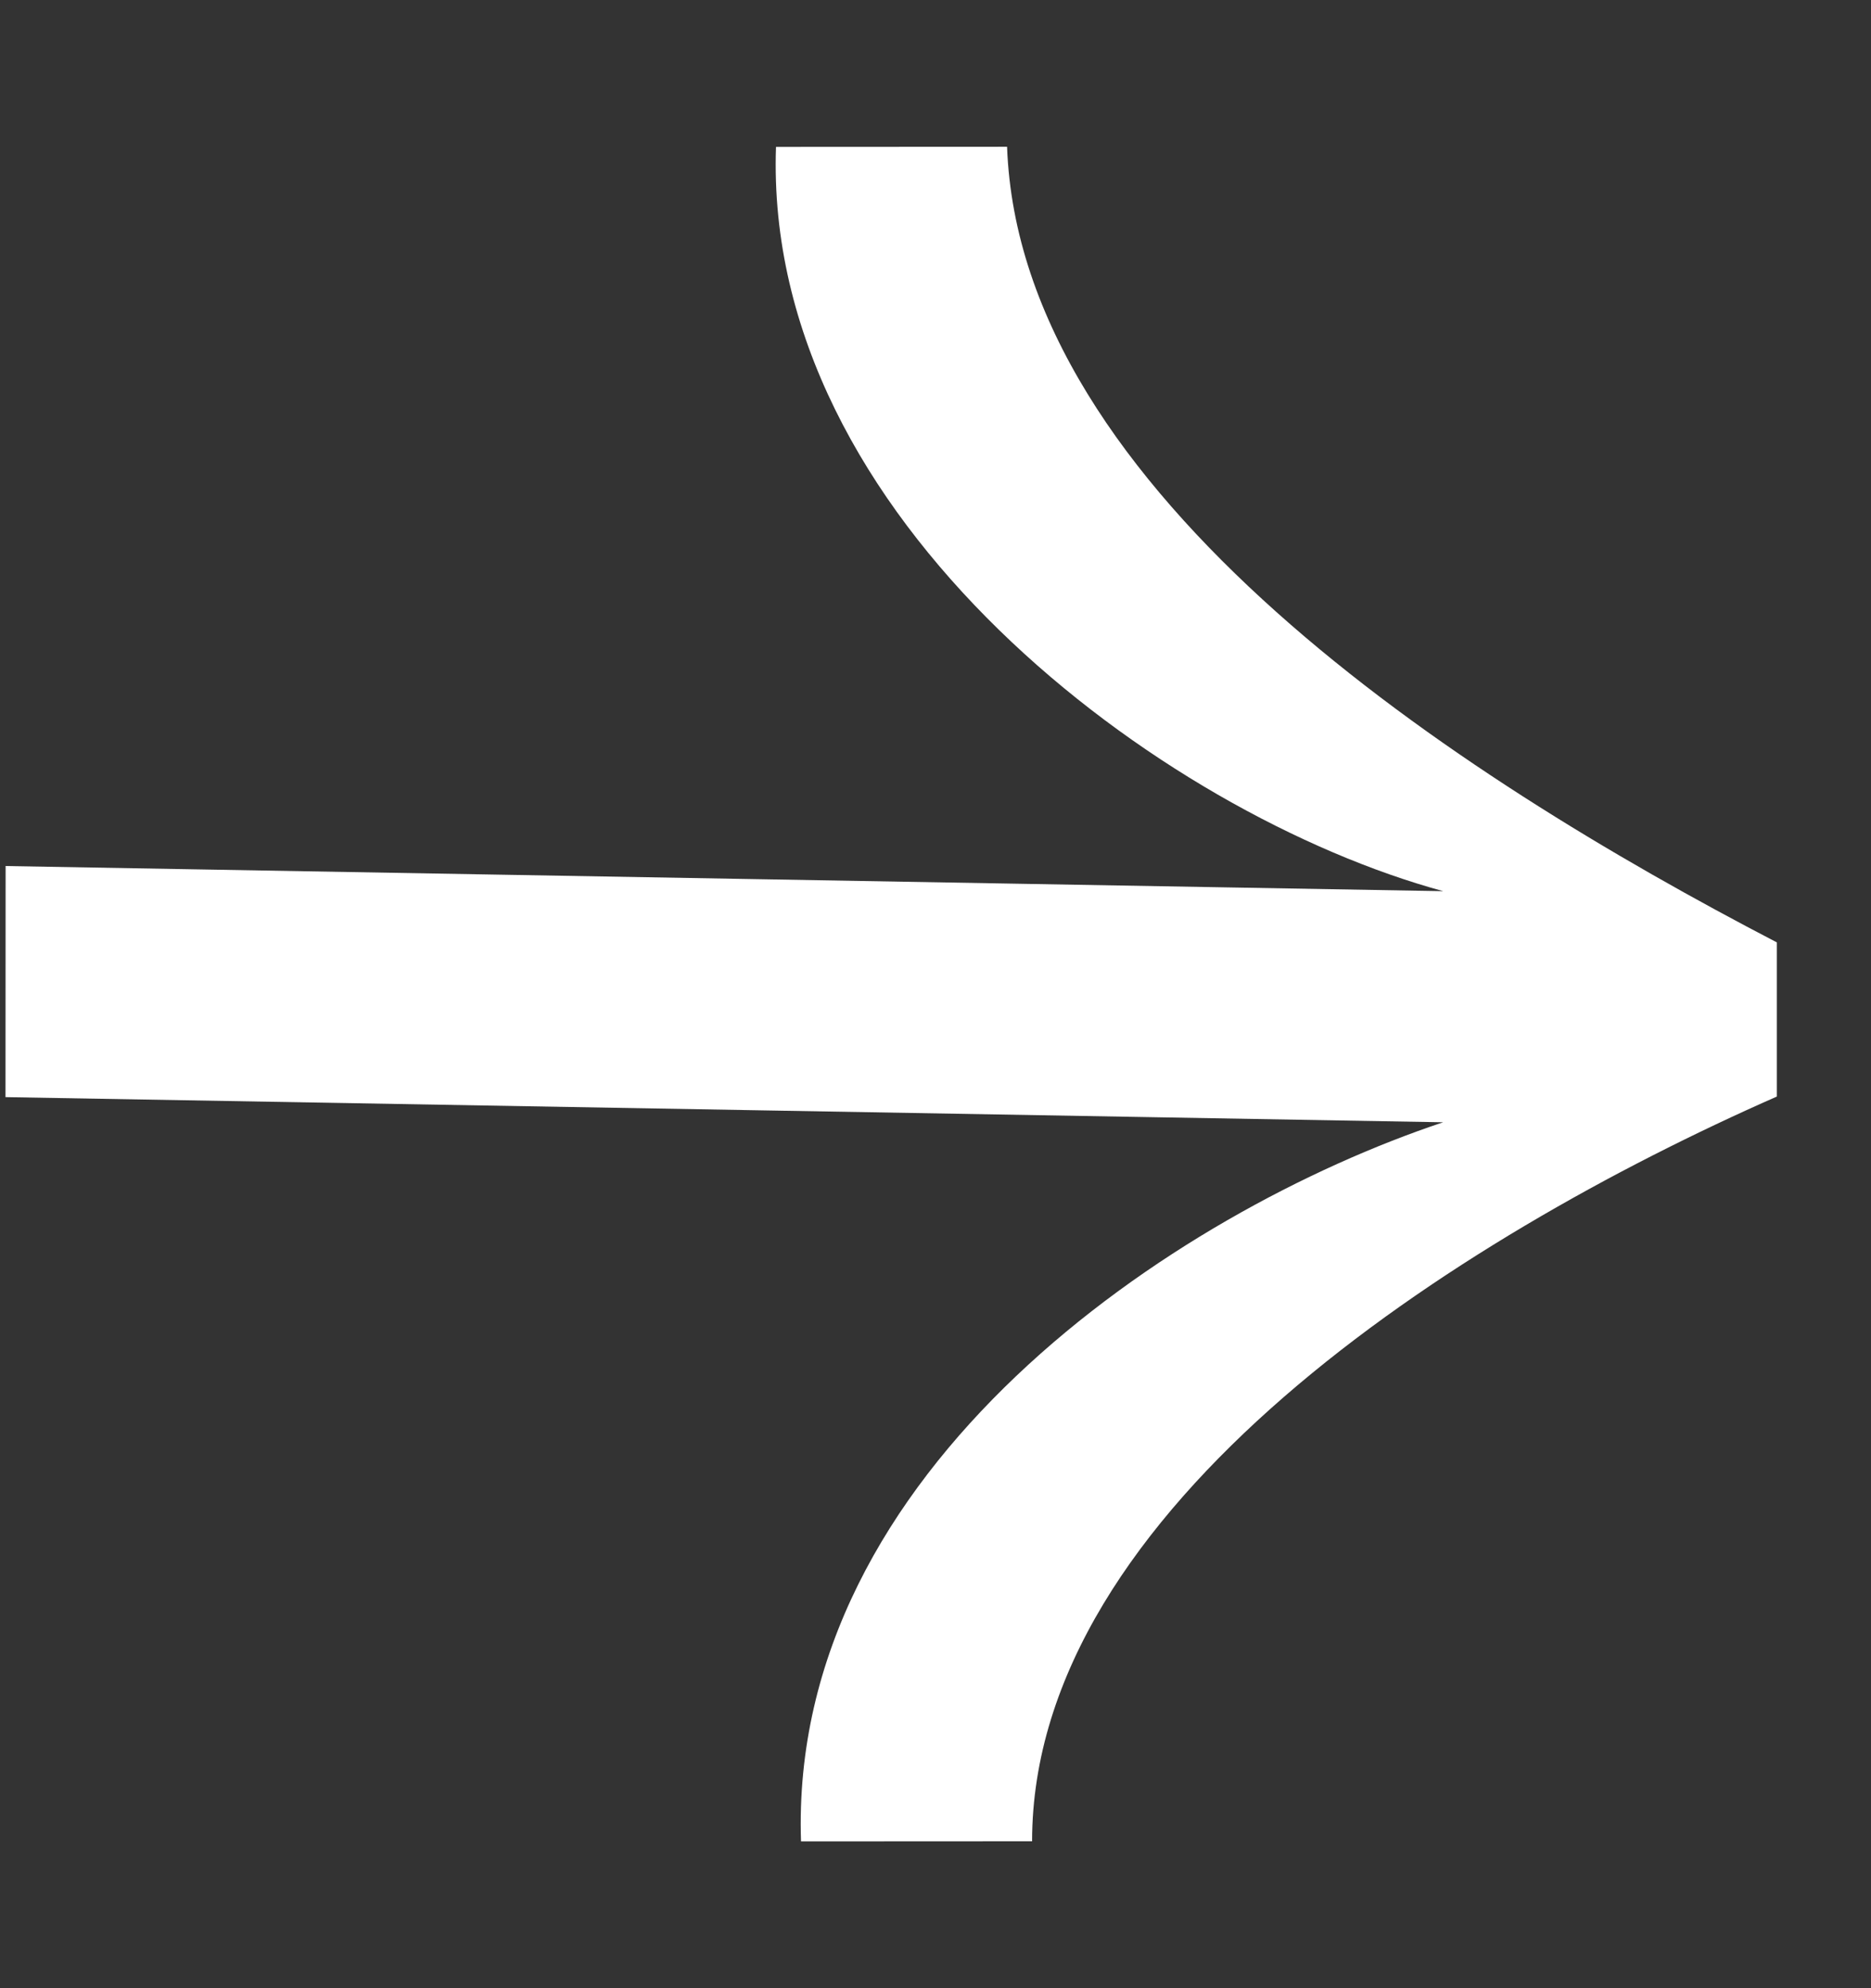 <svg width="16" height="17" viewBox="0 0 16 17" fill="none" xmlns="http://www.w3.org/2000/svg">
<rect x="0" y="0" width="16" height="17" fill="#333333" stroke="none"/>
<path d="M8.612 1.255C8.72 4.219 12.452 6.632 15.195 8.058L15.195 9.376C12.45 10.584 8.827 12.89 8.826 15.744L6.85 15.745C6.742 12.562 10.036 10.365 12.341 9.596L0.047 9.381L0.048 7.405L12.342 7.62C9.927 6.962 6.525 4.439 6.636 1.256L8.612 1.255Z" fill="white"/>
</svg>
